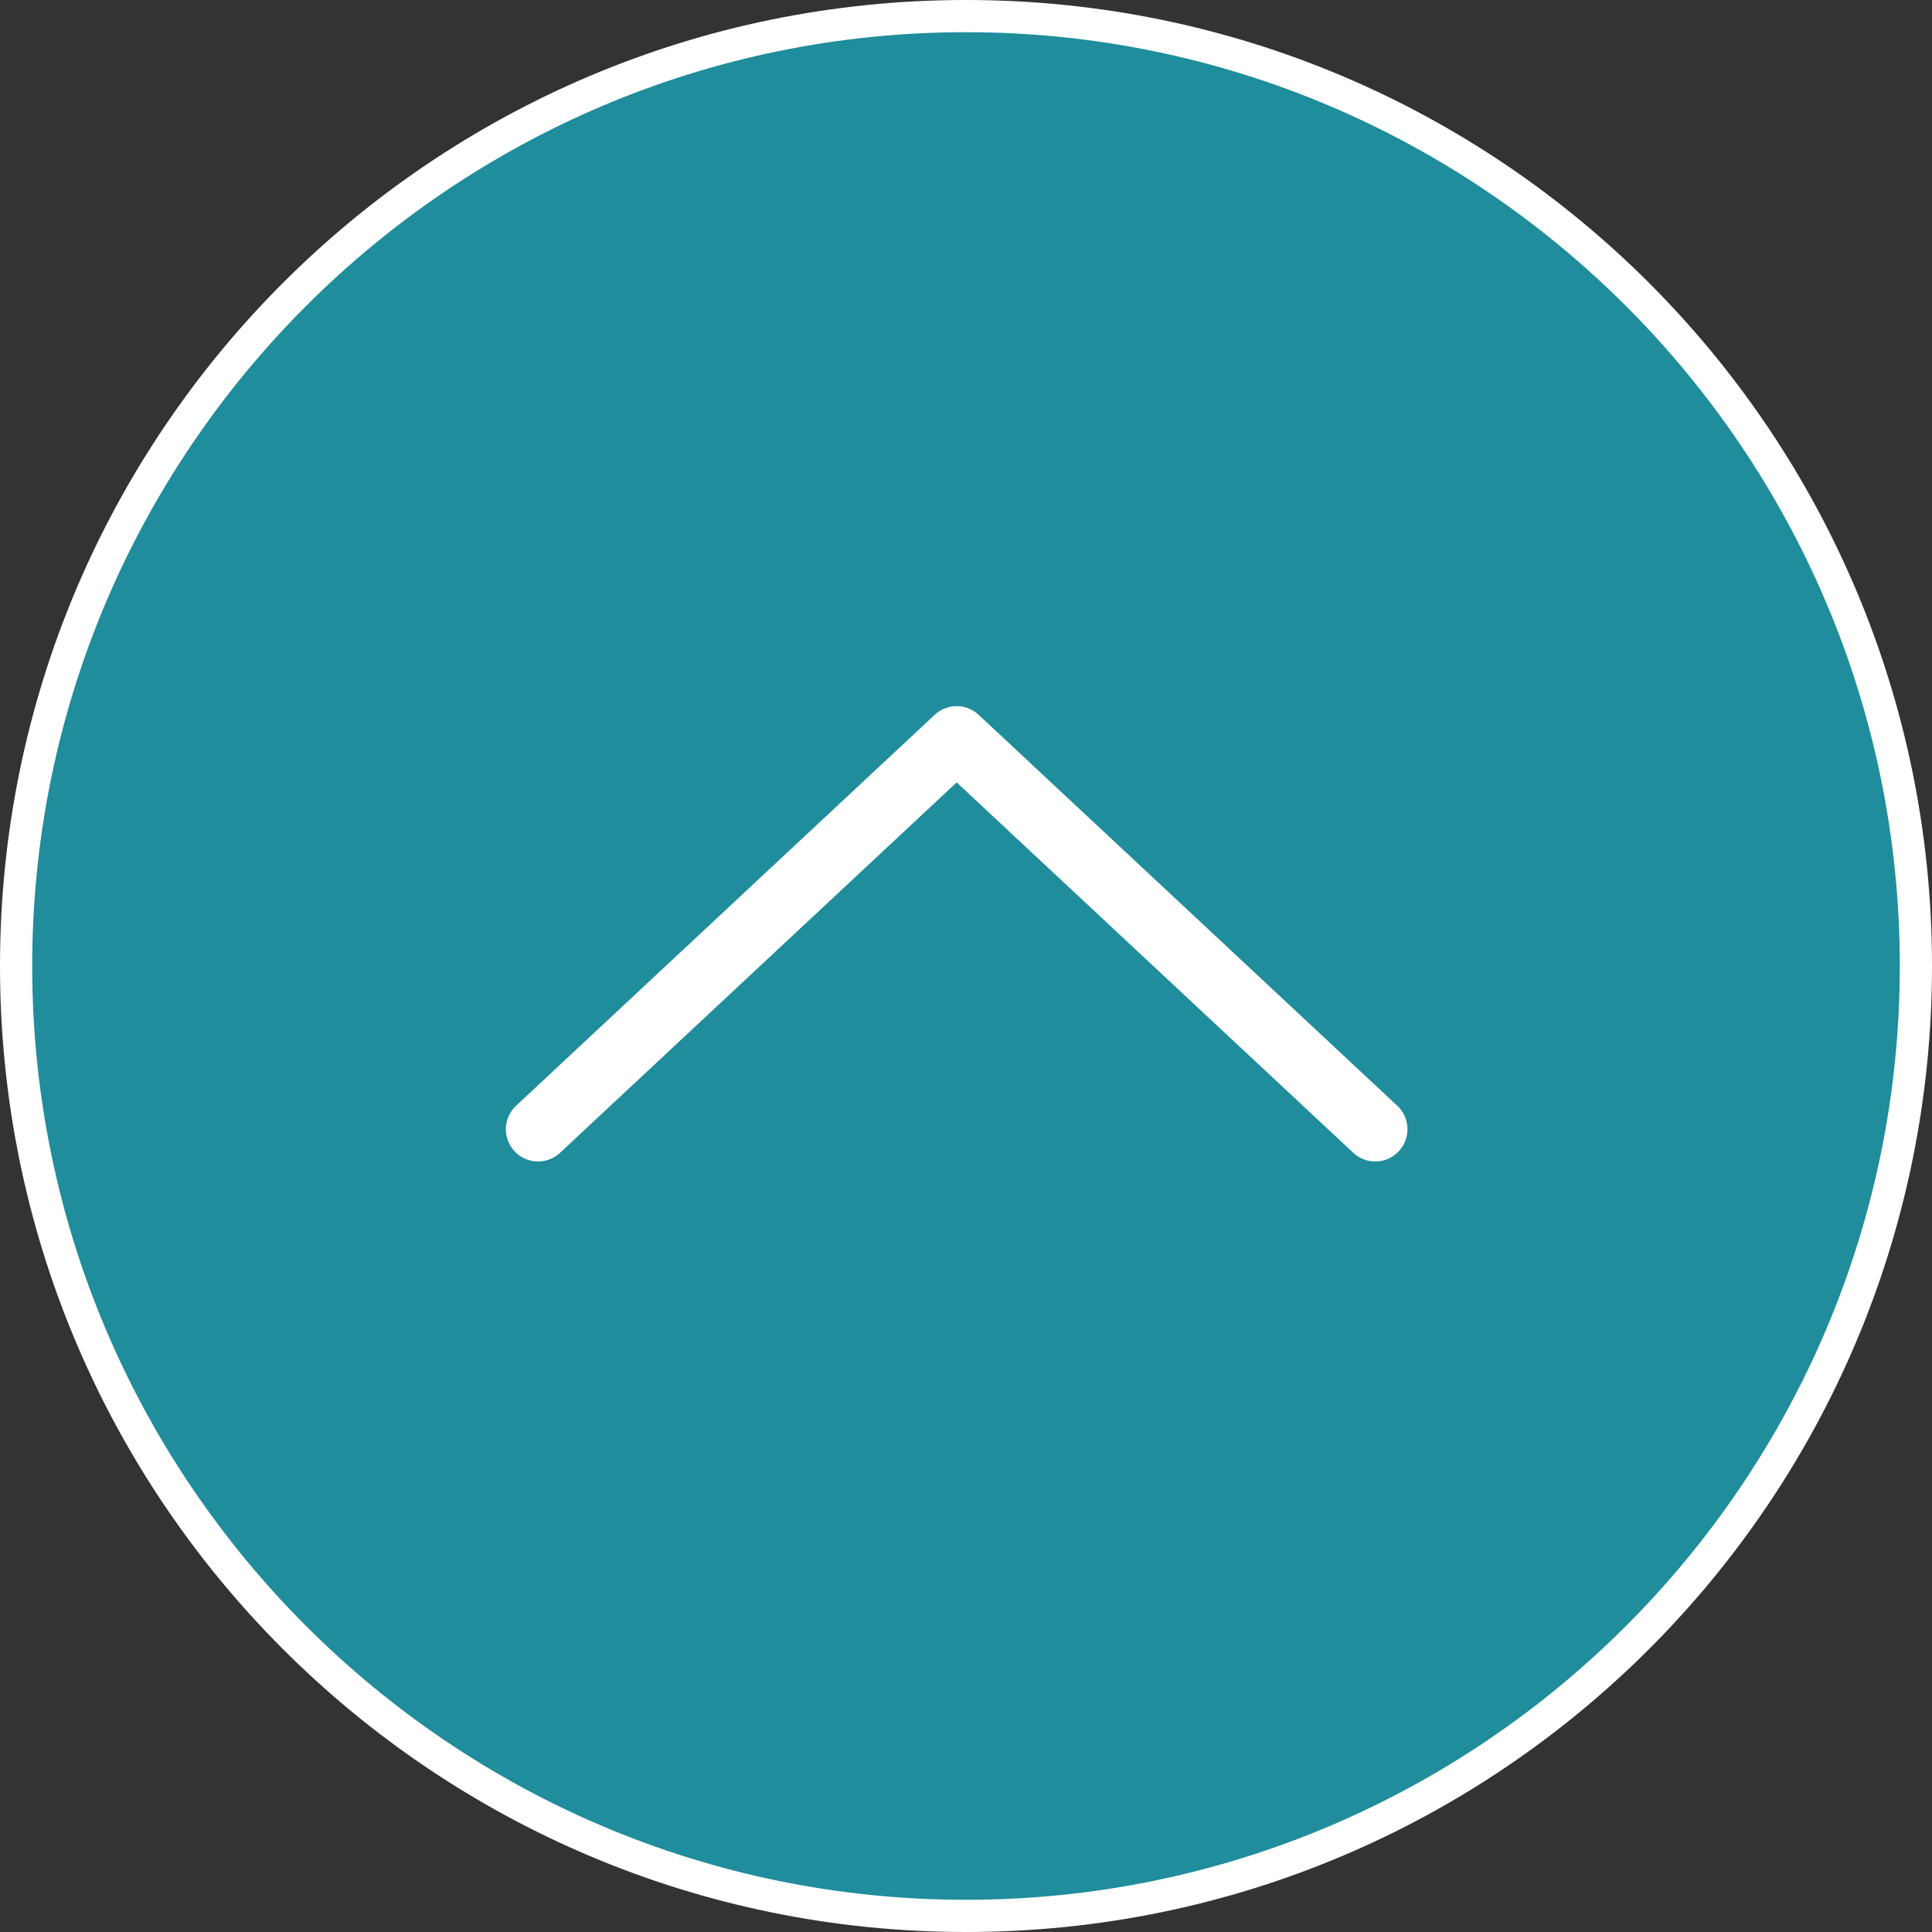 <?xml version="1.0" encoding="UTF-8"?><svg id="_レイヤー_2" xmlns="http://www.w3.org/2000/svg" width="60" height="60" viewBox="0 0 60 60"><rect x="0" y="0" width="60" height="60" fill="#333333" stroke="none"/><defs><style>.cls-1{fill:#fff;}.cls-2{fill:#1f8d9c;}.cls-3{fill:none;stroke:#fff;stroke-linecap:round;stroke-linejoin:round;stroke-width:2px;}</style></defs><g id="_フッター"><g><g><circle class="cls-2" cx="30" cy="30" r="29.5"/><path class="cls-1" d="M30,1c15.99,0,29,13.01,29,29s-13.01,29-29,29S1,45.99,1,30,14.01,1,30,1m0-1C13.43,0,0,13.43,0,30s13.43,30,30,30,30-13.43,30-30S46.57,0,30,0h0Z"/></g><polyline class="cls-3" points="16.71 35.07 29.71 22.93 42.71 35.07"/></g></g></svg>